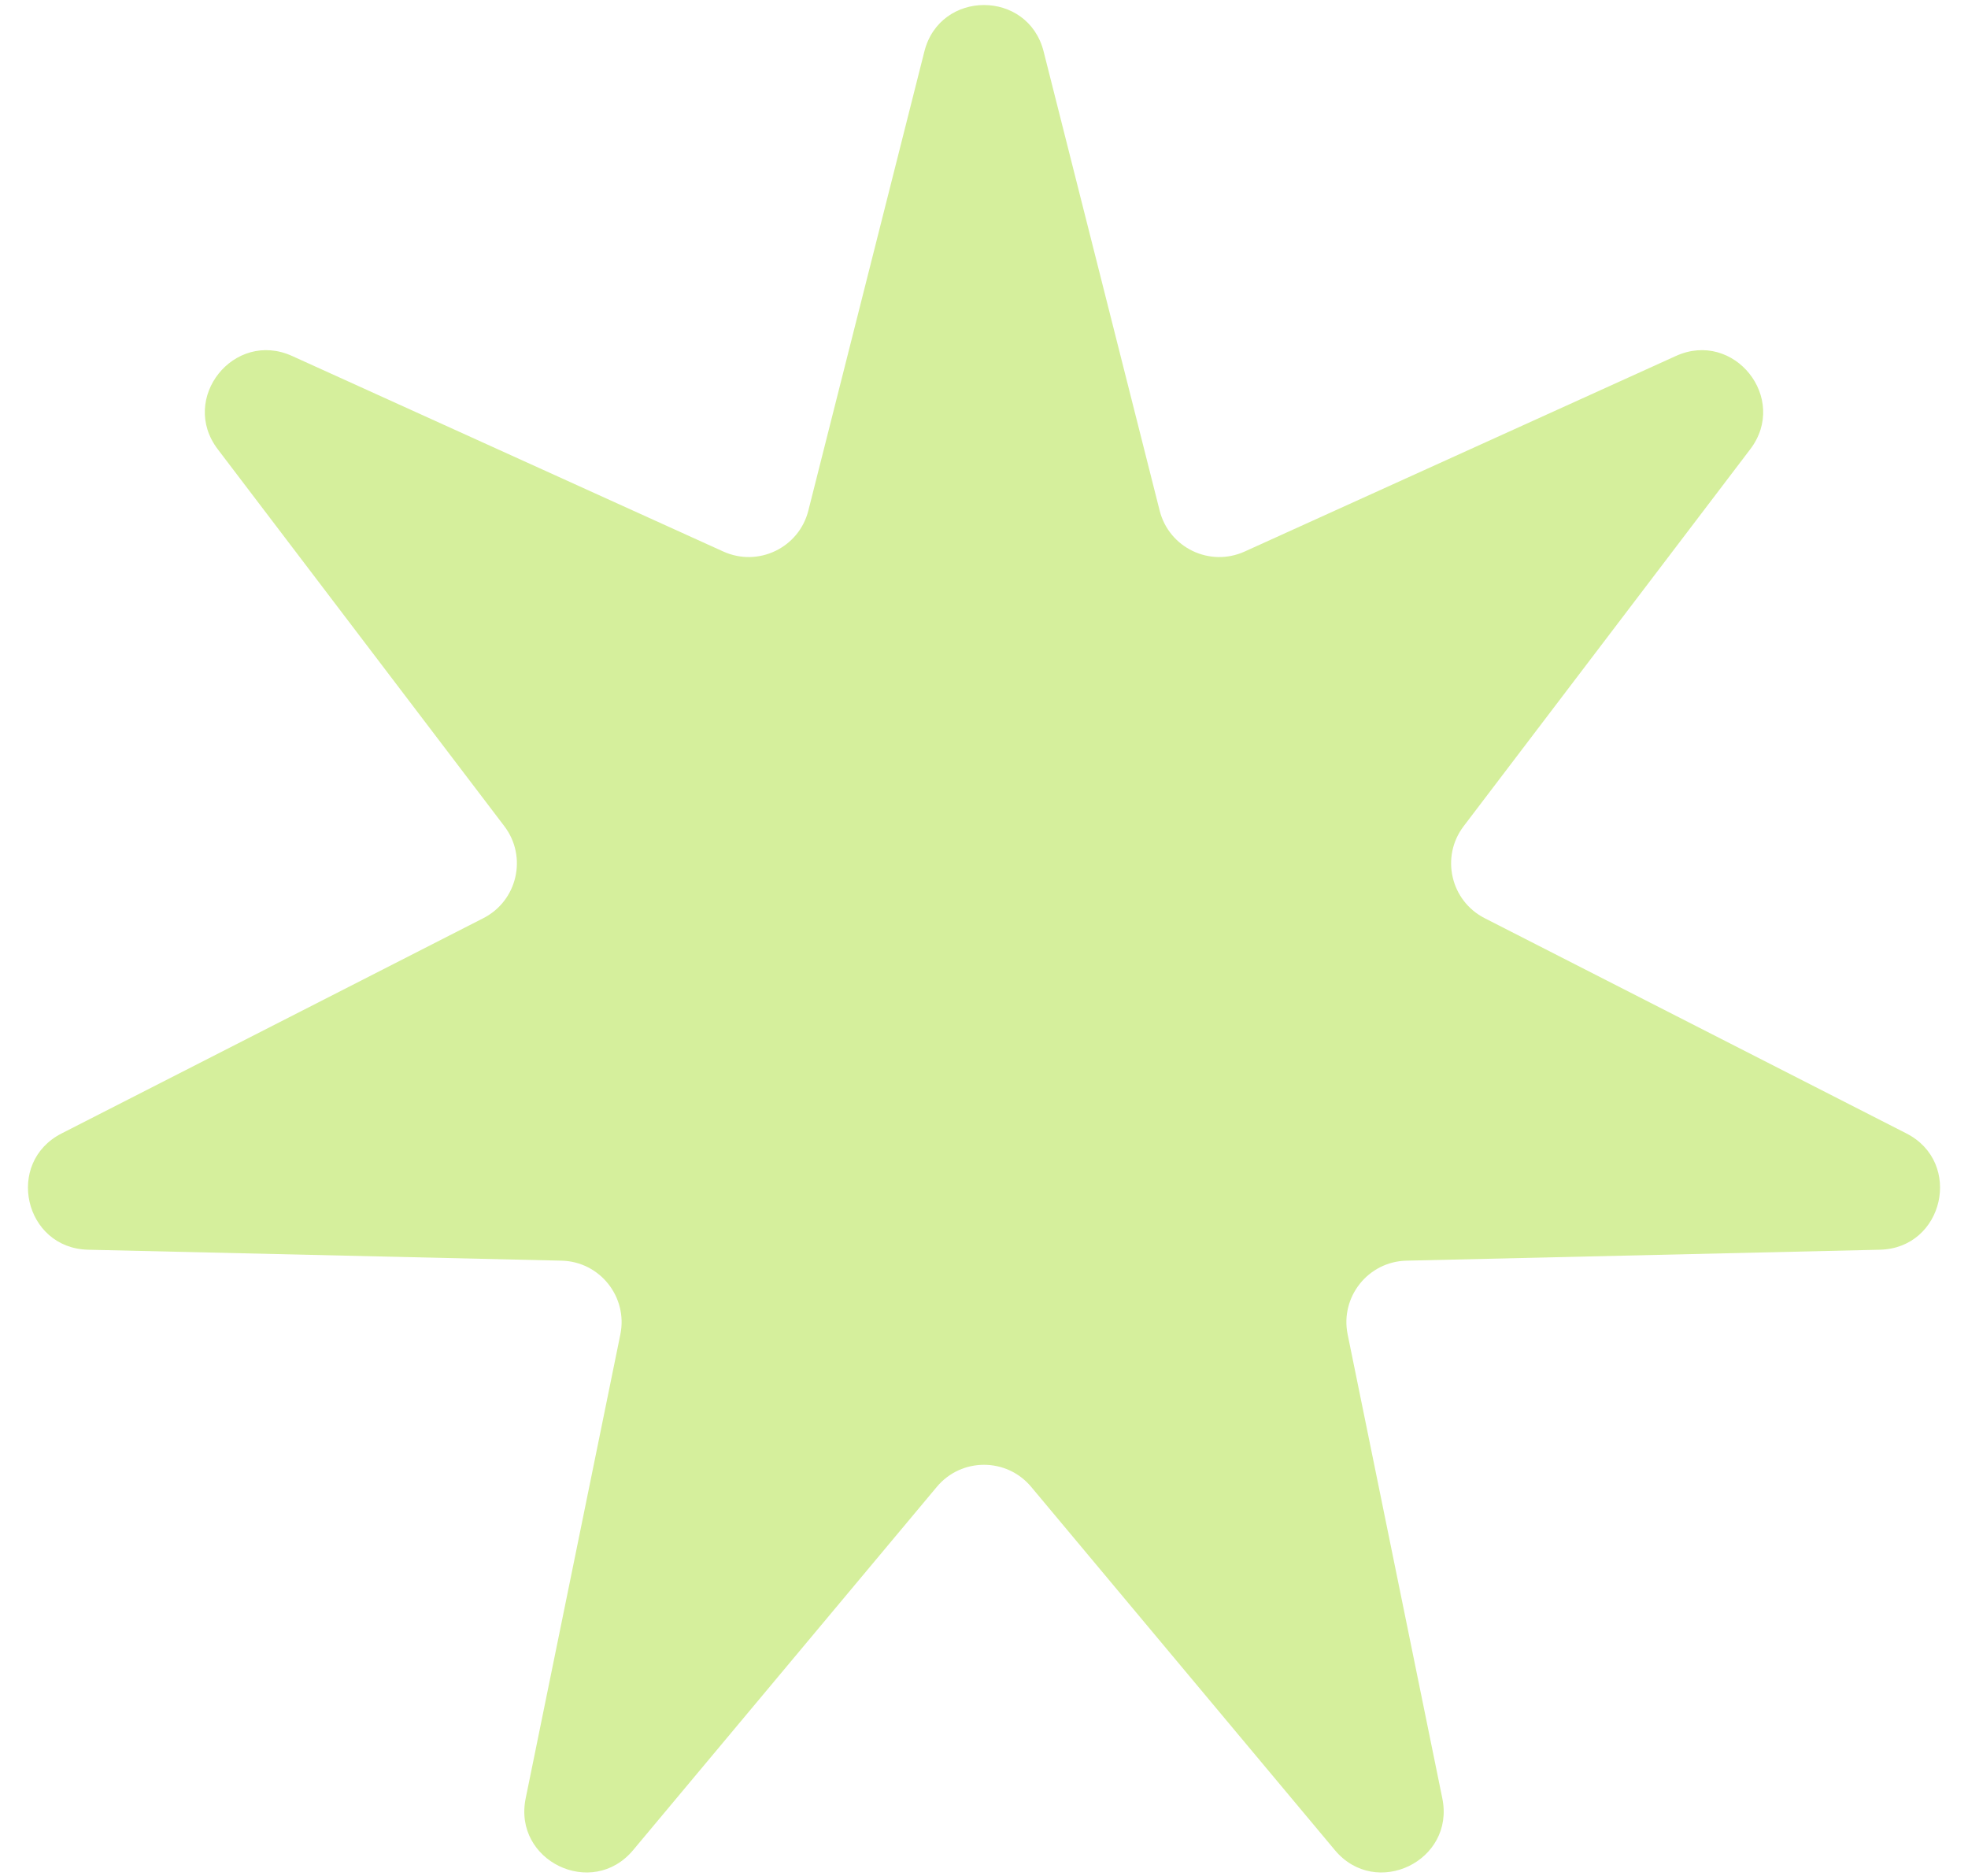 <svg xmlns="http://www.w3.org/2000/svg" width="64" height="61" viewBox="0 0 64 61" fill="none"><path d="M30.061 1.674C30.57 -0.34 33.43 -0.34 33.939 1.674L37.712 16.603C38.017 17.812 39.341 18.45 40.477 17.935L54.501 11.576C56.392 10.718 58.176 12.955 56.919 14.608L47.599 26.866C46.844 27.858 47.172 29.291 48.282 29.858L61.998 36.858C63.847 37.802 63.211 40.591 61.135 40.639L45.74 40.995C44.494 41.023 43.577 42.172 43.826 43.394L46.905 58.482C47.32 60.517 44.743 61.758 43.411 60.164L33.534 48.35C32.735 47.394 31.265 47.394 30.466 48.35L20.589 60.164C19.257 61.758 16.68 60.517 17.095 58.482L20.174 43.394C20.423 42.172 19.506 41.023 18.26 40.995L2.865 40.639C0.789 40.591 0.153 37.802 2.003 36.858L15.718 29.858C16.828 29.291 17.156 27.858 16.401 26.866L7.081 14.608C5.824 12.955 7.608 10.718 9.499 11.576L23.523 17.935C24.659 18.45 25.983 17.812 26.288 16.603L30.061 1.674Z" fill="#D5EF9C"></path></svg>